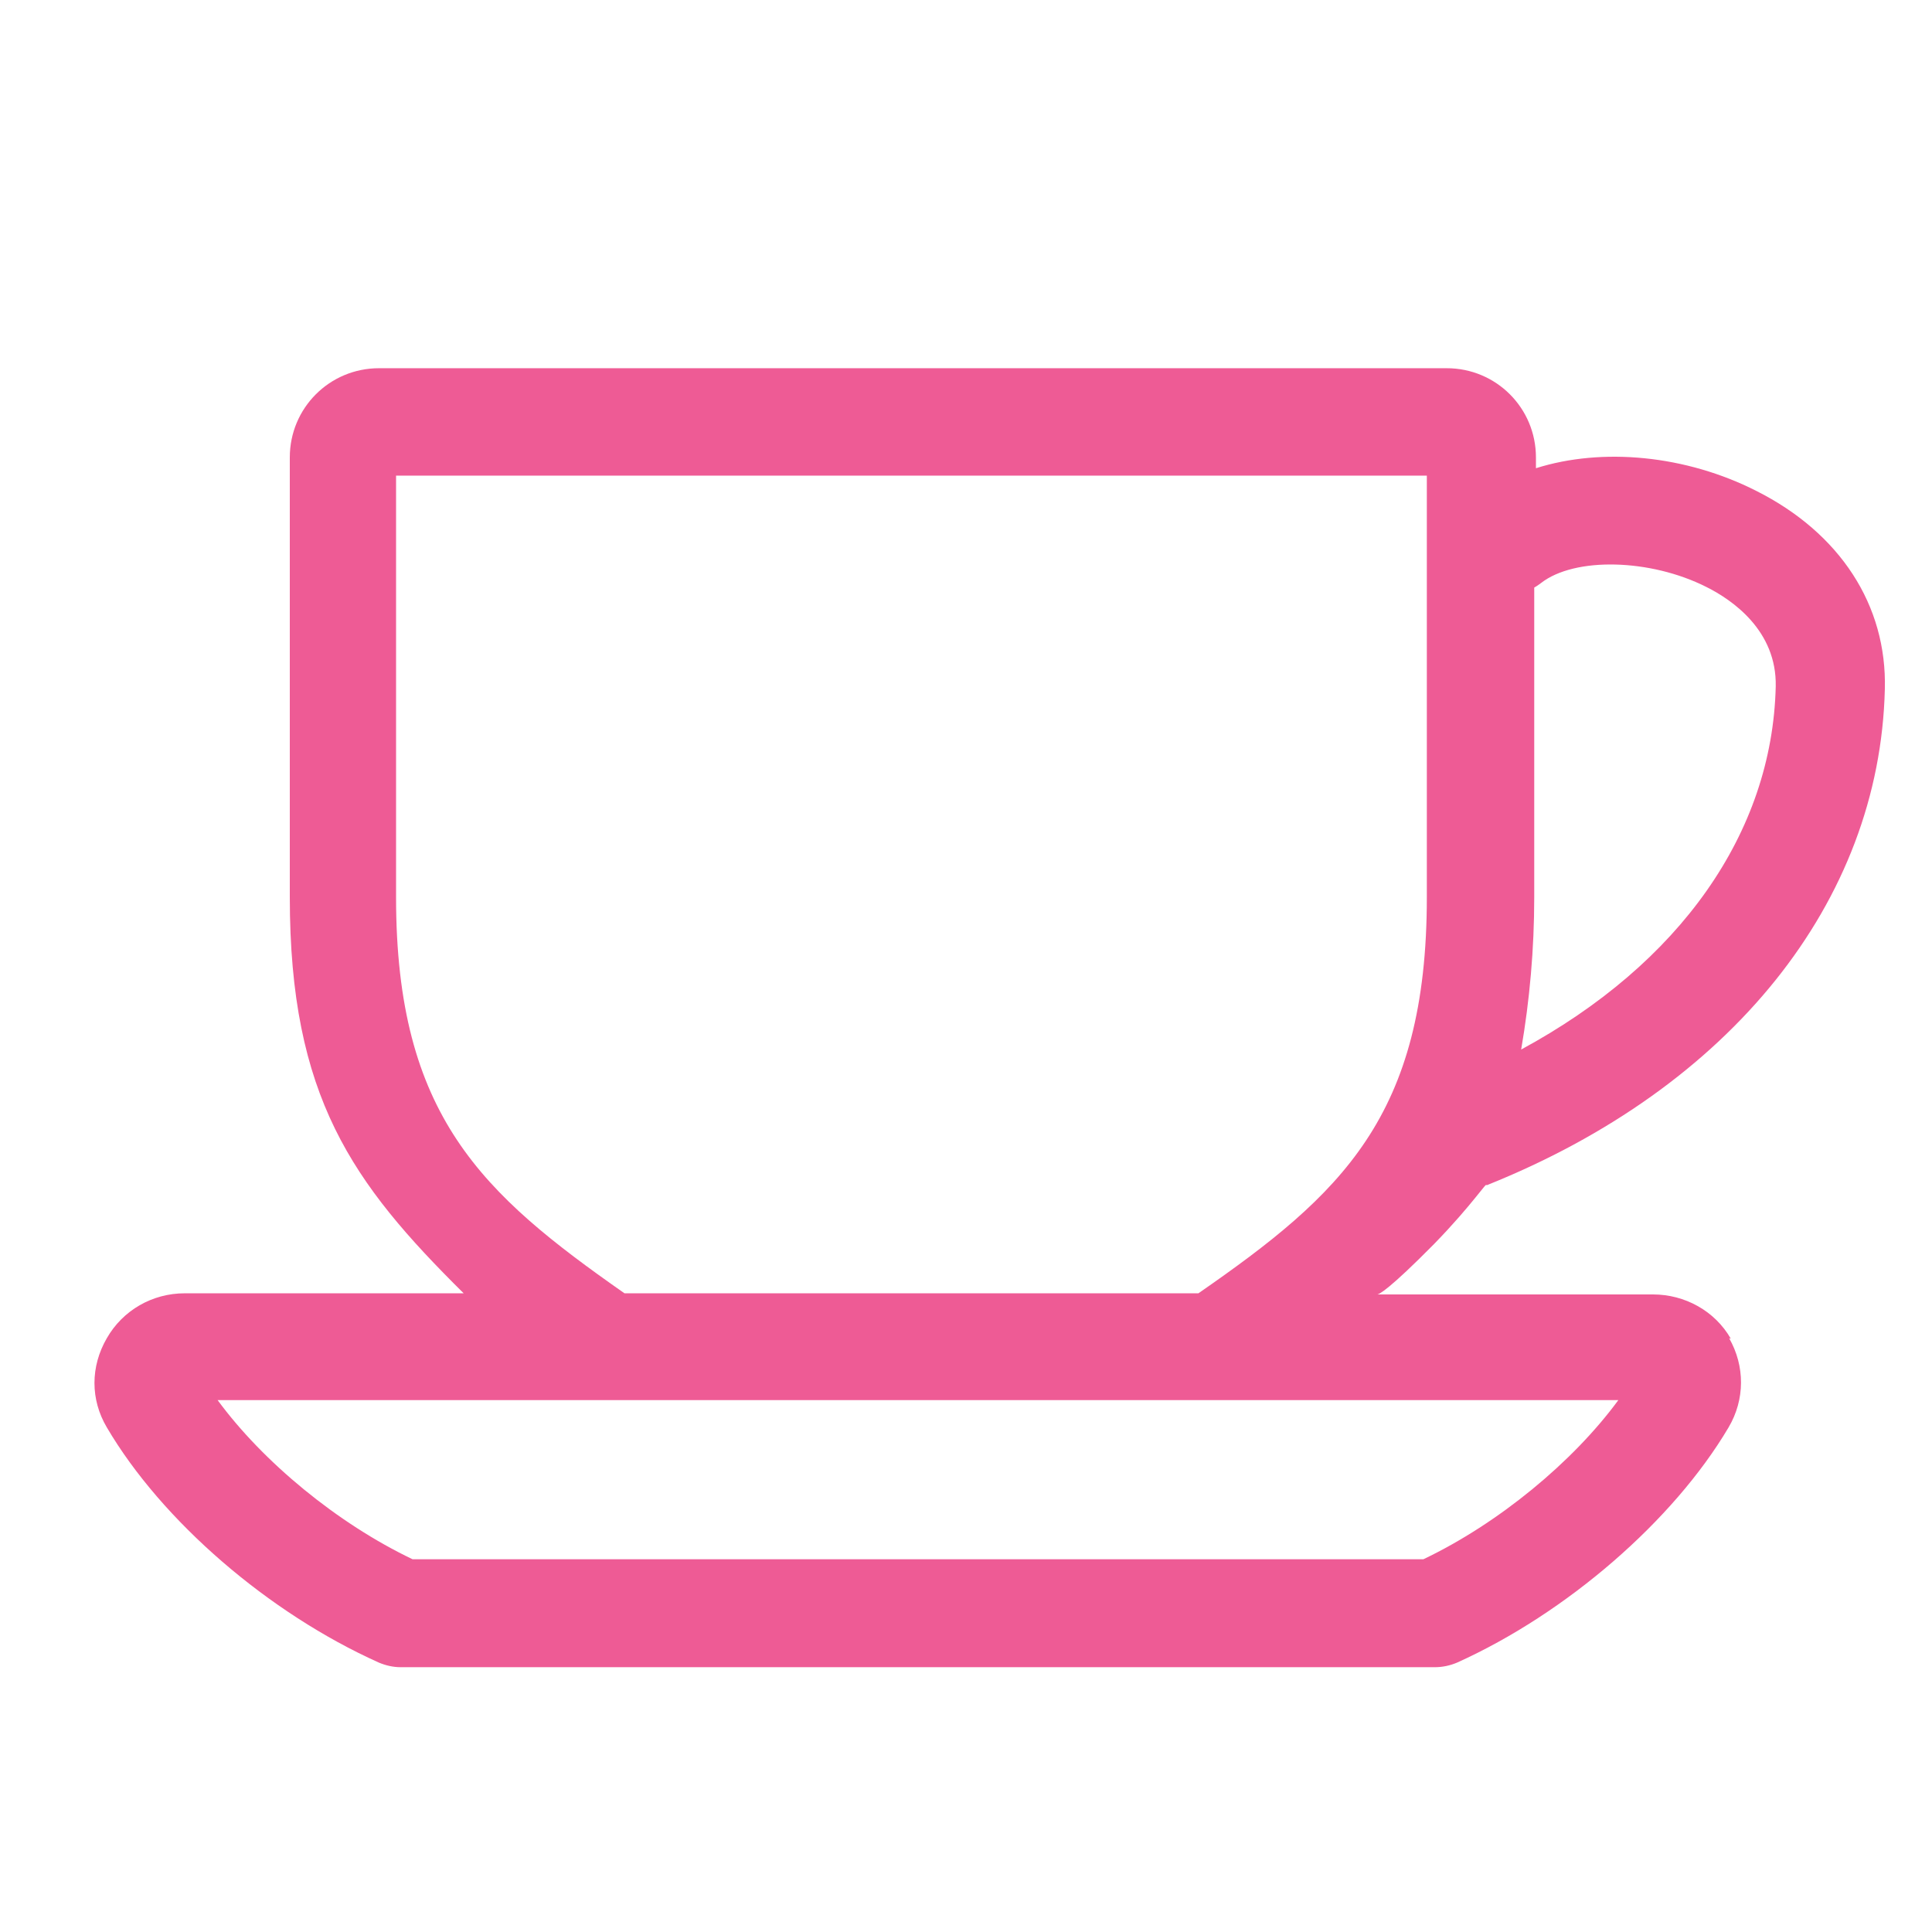 <?xml version="1.0" encoding="UTF-8"?><svg id="_レイヤー_2" xmlns="http://www.w3.org/2000/svg" xmlns:xlink="http://www.w3.org/1999/xlink" viewBox="0 0 34 34"><defs><style>.cls-1{fill:#ee5b95;}.cls-1,.cls-2{stroke-width:0px;}.cls-3{clip-path:url(#clippath);}.cls-2{fill:none;}</style><clipPath id="clippath"><rect class="cls-2" width="34" height="34"/></clipPath></defs><g id="_レイヤー_1-2"><g id="icon_g_cate_cafe"><g class="cls-3"><path class="cls-1" d="M30.43,23.55c.28.49.28,1.08-.01,1.57-.97,1.64-2.85,3.27-4.78,4.14-.12.05-.25.08-.39.08H7.05c-.13,0-.26-.03-.38-.08-1.94-.87-3.82-2.49-4.79-4.14-.29-.49-.29-1.07,0-1.57.28-.49.8-.79,1.37-.79h4.91c-1.96-1.94-3.06-3.46-3.06-6.97v-7.74c0-.87.7-1.57,1.57-1.57h18.79c.87,0,1.57.7,1.57,1.57v.19c1.17-.37,2.64-.23,3.88.4,1.47.74,2.3,2.01,2.26,3.49-.09,3.74-2.71,7.01-7.01,8.73.01-.08-.23.32-.92,1.03-.79.8-.98.9-1.01.89h4.86c.56,0,1.09.29,1.37.78ZM21.09,22.76c2.51-1.74,4.02-3.11,4.02-6.97v-7.42H6.97v7.42c0,3.85,1.52,5.22,4.02,6.97h10.09ZM31.25,12.08c.02-.98-.76-1.52-1.22-1.75-.99-.5-2.32-.53-2.91-.07h0s-.08.06-.12.08v5.45c0,.91-.08,1.81-.23,2.68,2.79-1.51,4.42-3.81,4.48-6.39ZM21.38,24.64h-.06s-17.49,0-17.49,0c.8,1.09,2.11,2.17,3.43,2.8h17.79c1.32-.63,2.63-1.71,3.43-2.8h-7.08Z"/></g></g></g></svg>